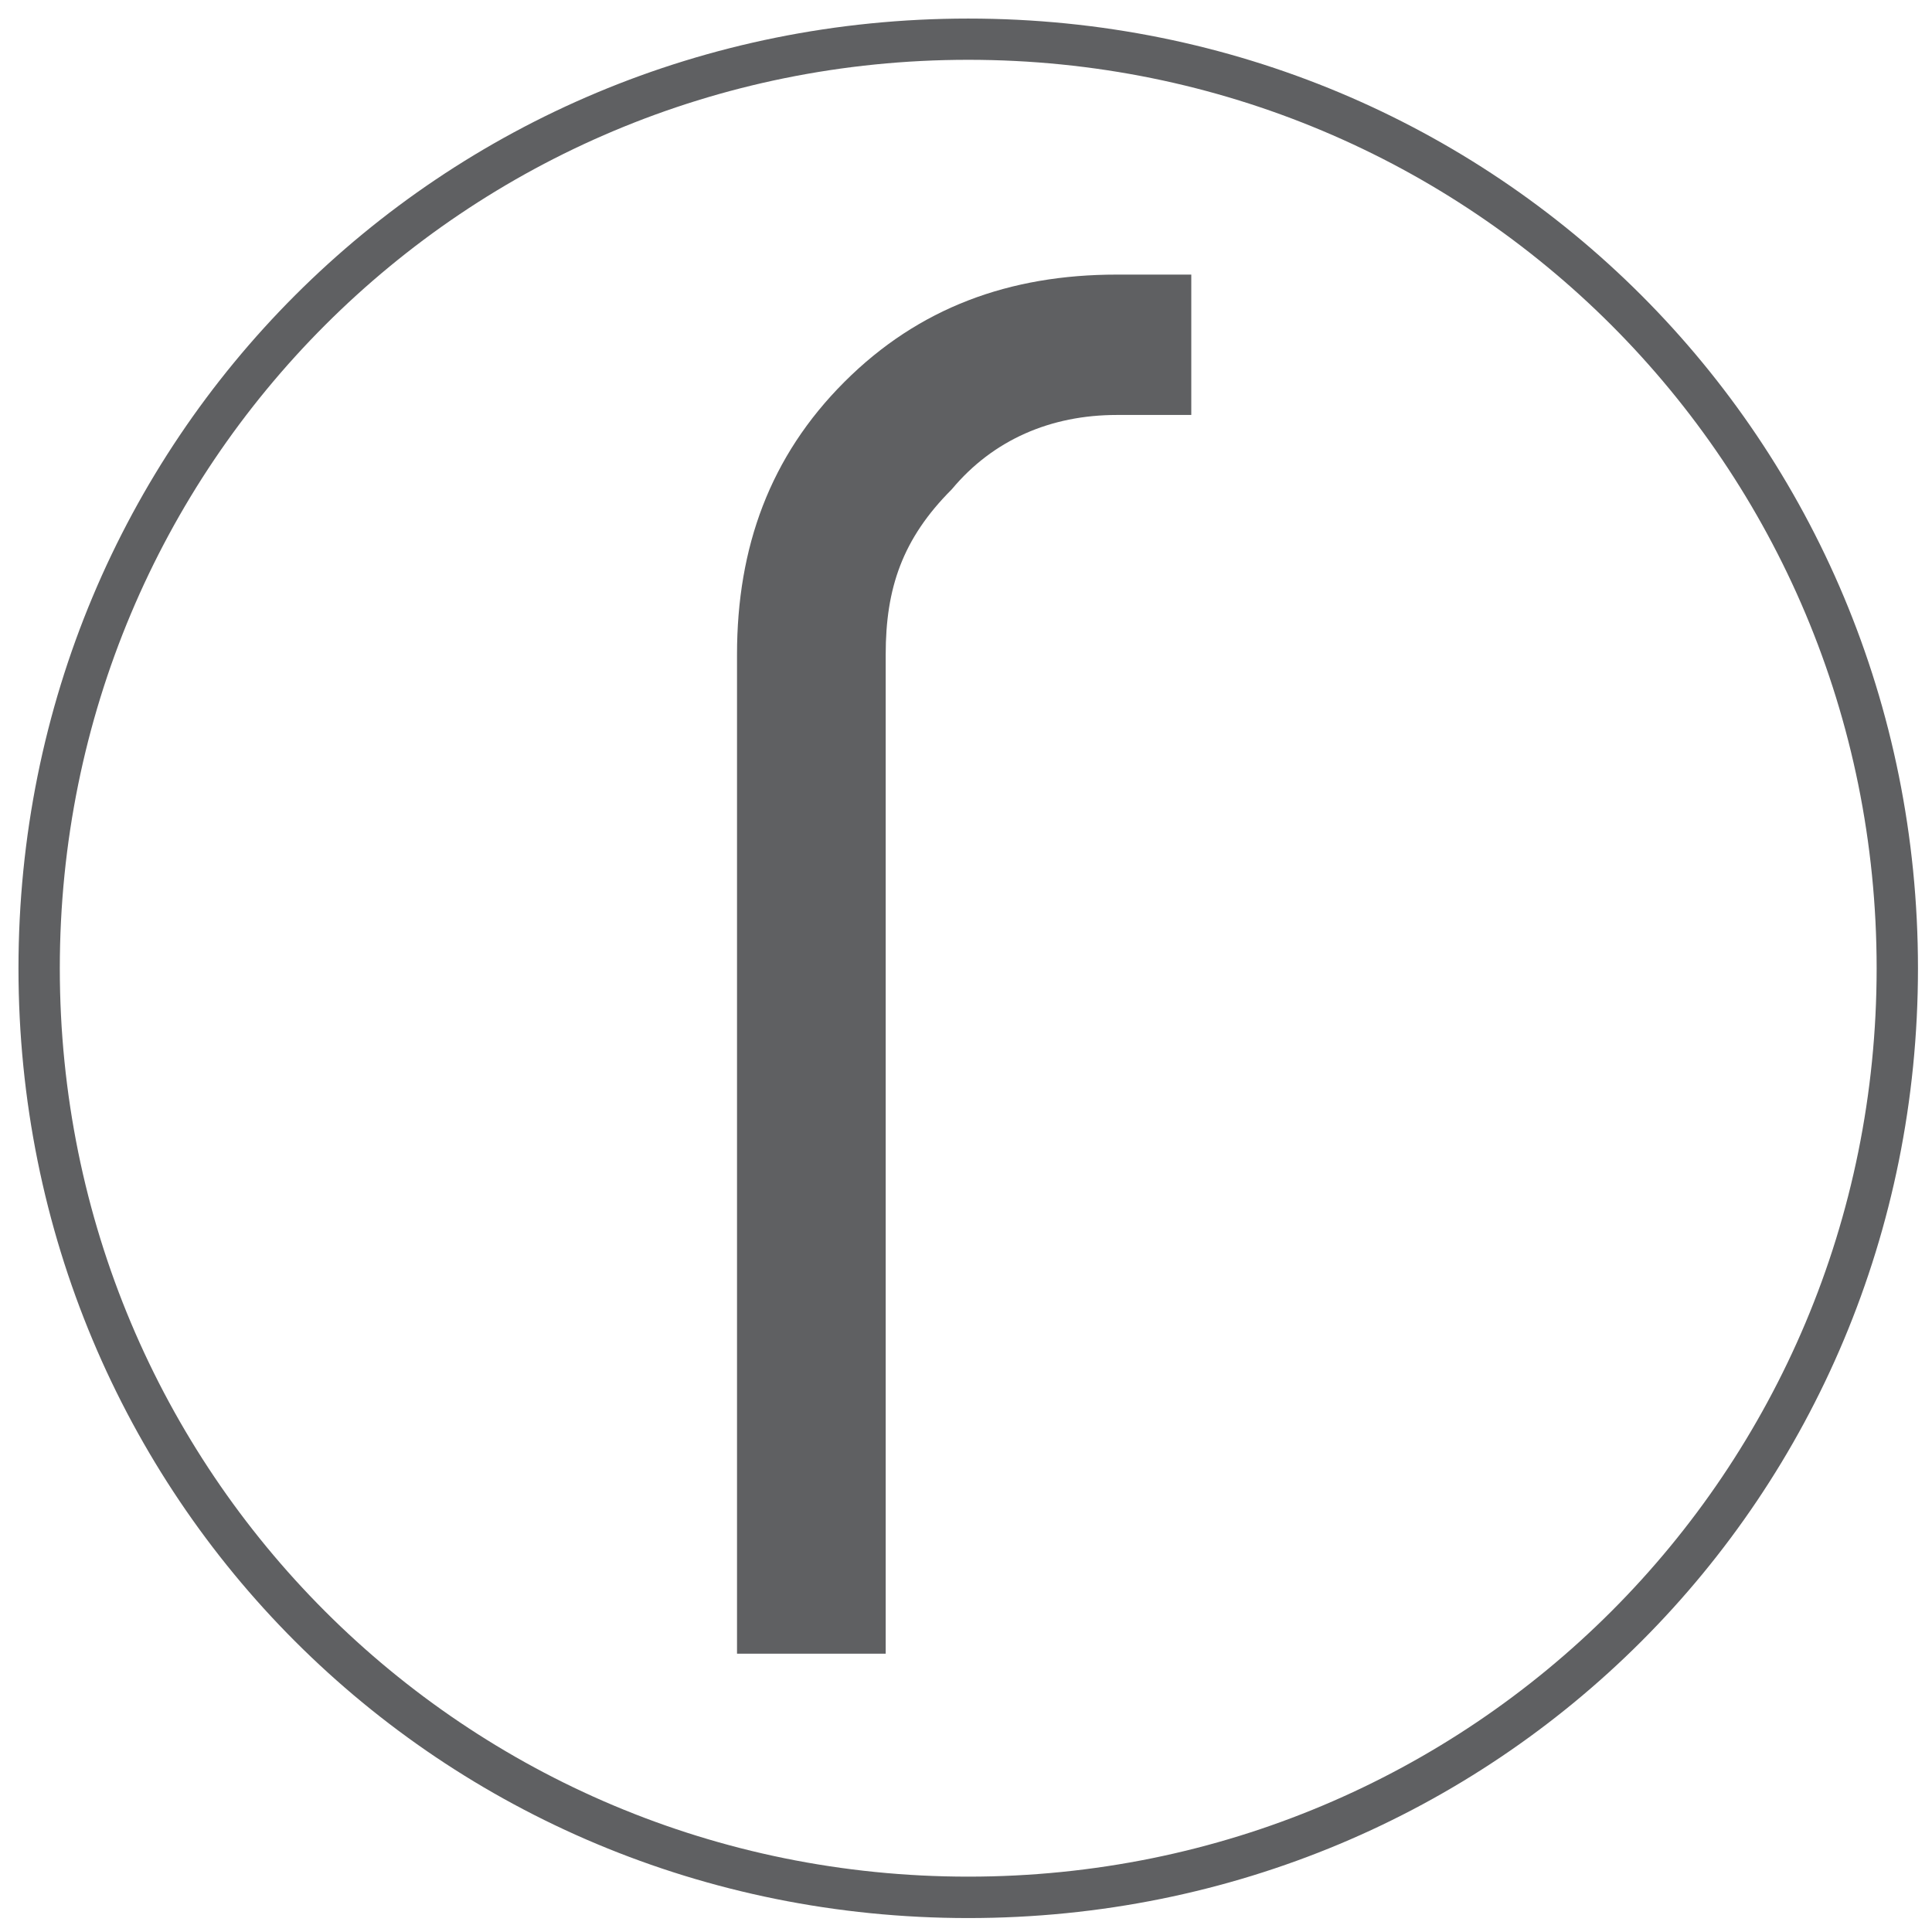 <?xml version="1.0" encoding="utf-8"?>
<!-- Generator: Adobe Illustrator 16.0.0, SVG Export Plug-In . SVG Version: 6.00 Build 0)  -->
<!DOCTYPE svg PUBLIC "-//W3C//DTD SVG 1.1//EN" "http://www.w3.org/Graphics/SVG/1.1/DTD/svg11.dtd">
<svg version="1.1" id="Layer_1" xmlns="http://www.w3.org/2000/svg" xmlns:xlink="http://www.w3.org/1999/xlink" x="0px" y="0px"
	 width="23px" height="23px" viewBox="88.5 88.5 23 23" enable-background="new 88.5 88.5 23 23" xml:space="preserve">
<g>
	<path fill="#5F6062" d="M100.027,89.212c5.997,0,10.814,4.817,10.814,10.815c0,5.997-4.817,10.814-10.814,10.814
		c-5.998,0-10.815-4.817-10.815-10.814C89.212,94.029,94.029,89.212,100.027,89.212 M100.027,88.721
		c-6.292,0-11.307,5.014-11.307,11.307c0,6.292,5.014,11.306,11.307,11.306c6.292,0,11.306-5.014,11.306-11.306
		C111.333,93.735,106.319,88.721,100.027,88.721L100.027,88.721z"/>
</g>
<g>
	<path fill="#5F6062" d="M101.796,91.769c-1.277,0-2.359,0.393-3.244,1.278c-0.885,0.885-1.278,1.966-1.278,3.244v11.896h1.77
		V96.291c0-0.786,0.197-1.376,0.787-1.966c0.492-0.59,1.179-0.885,1.965-0.885h0.886v-1.671H101.796z"/>
</g>
</svg>
